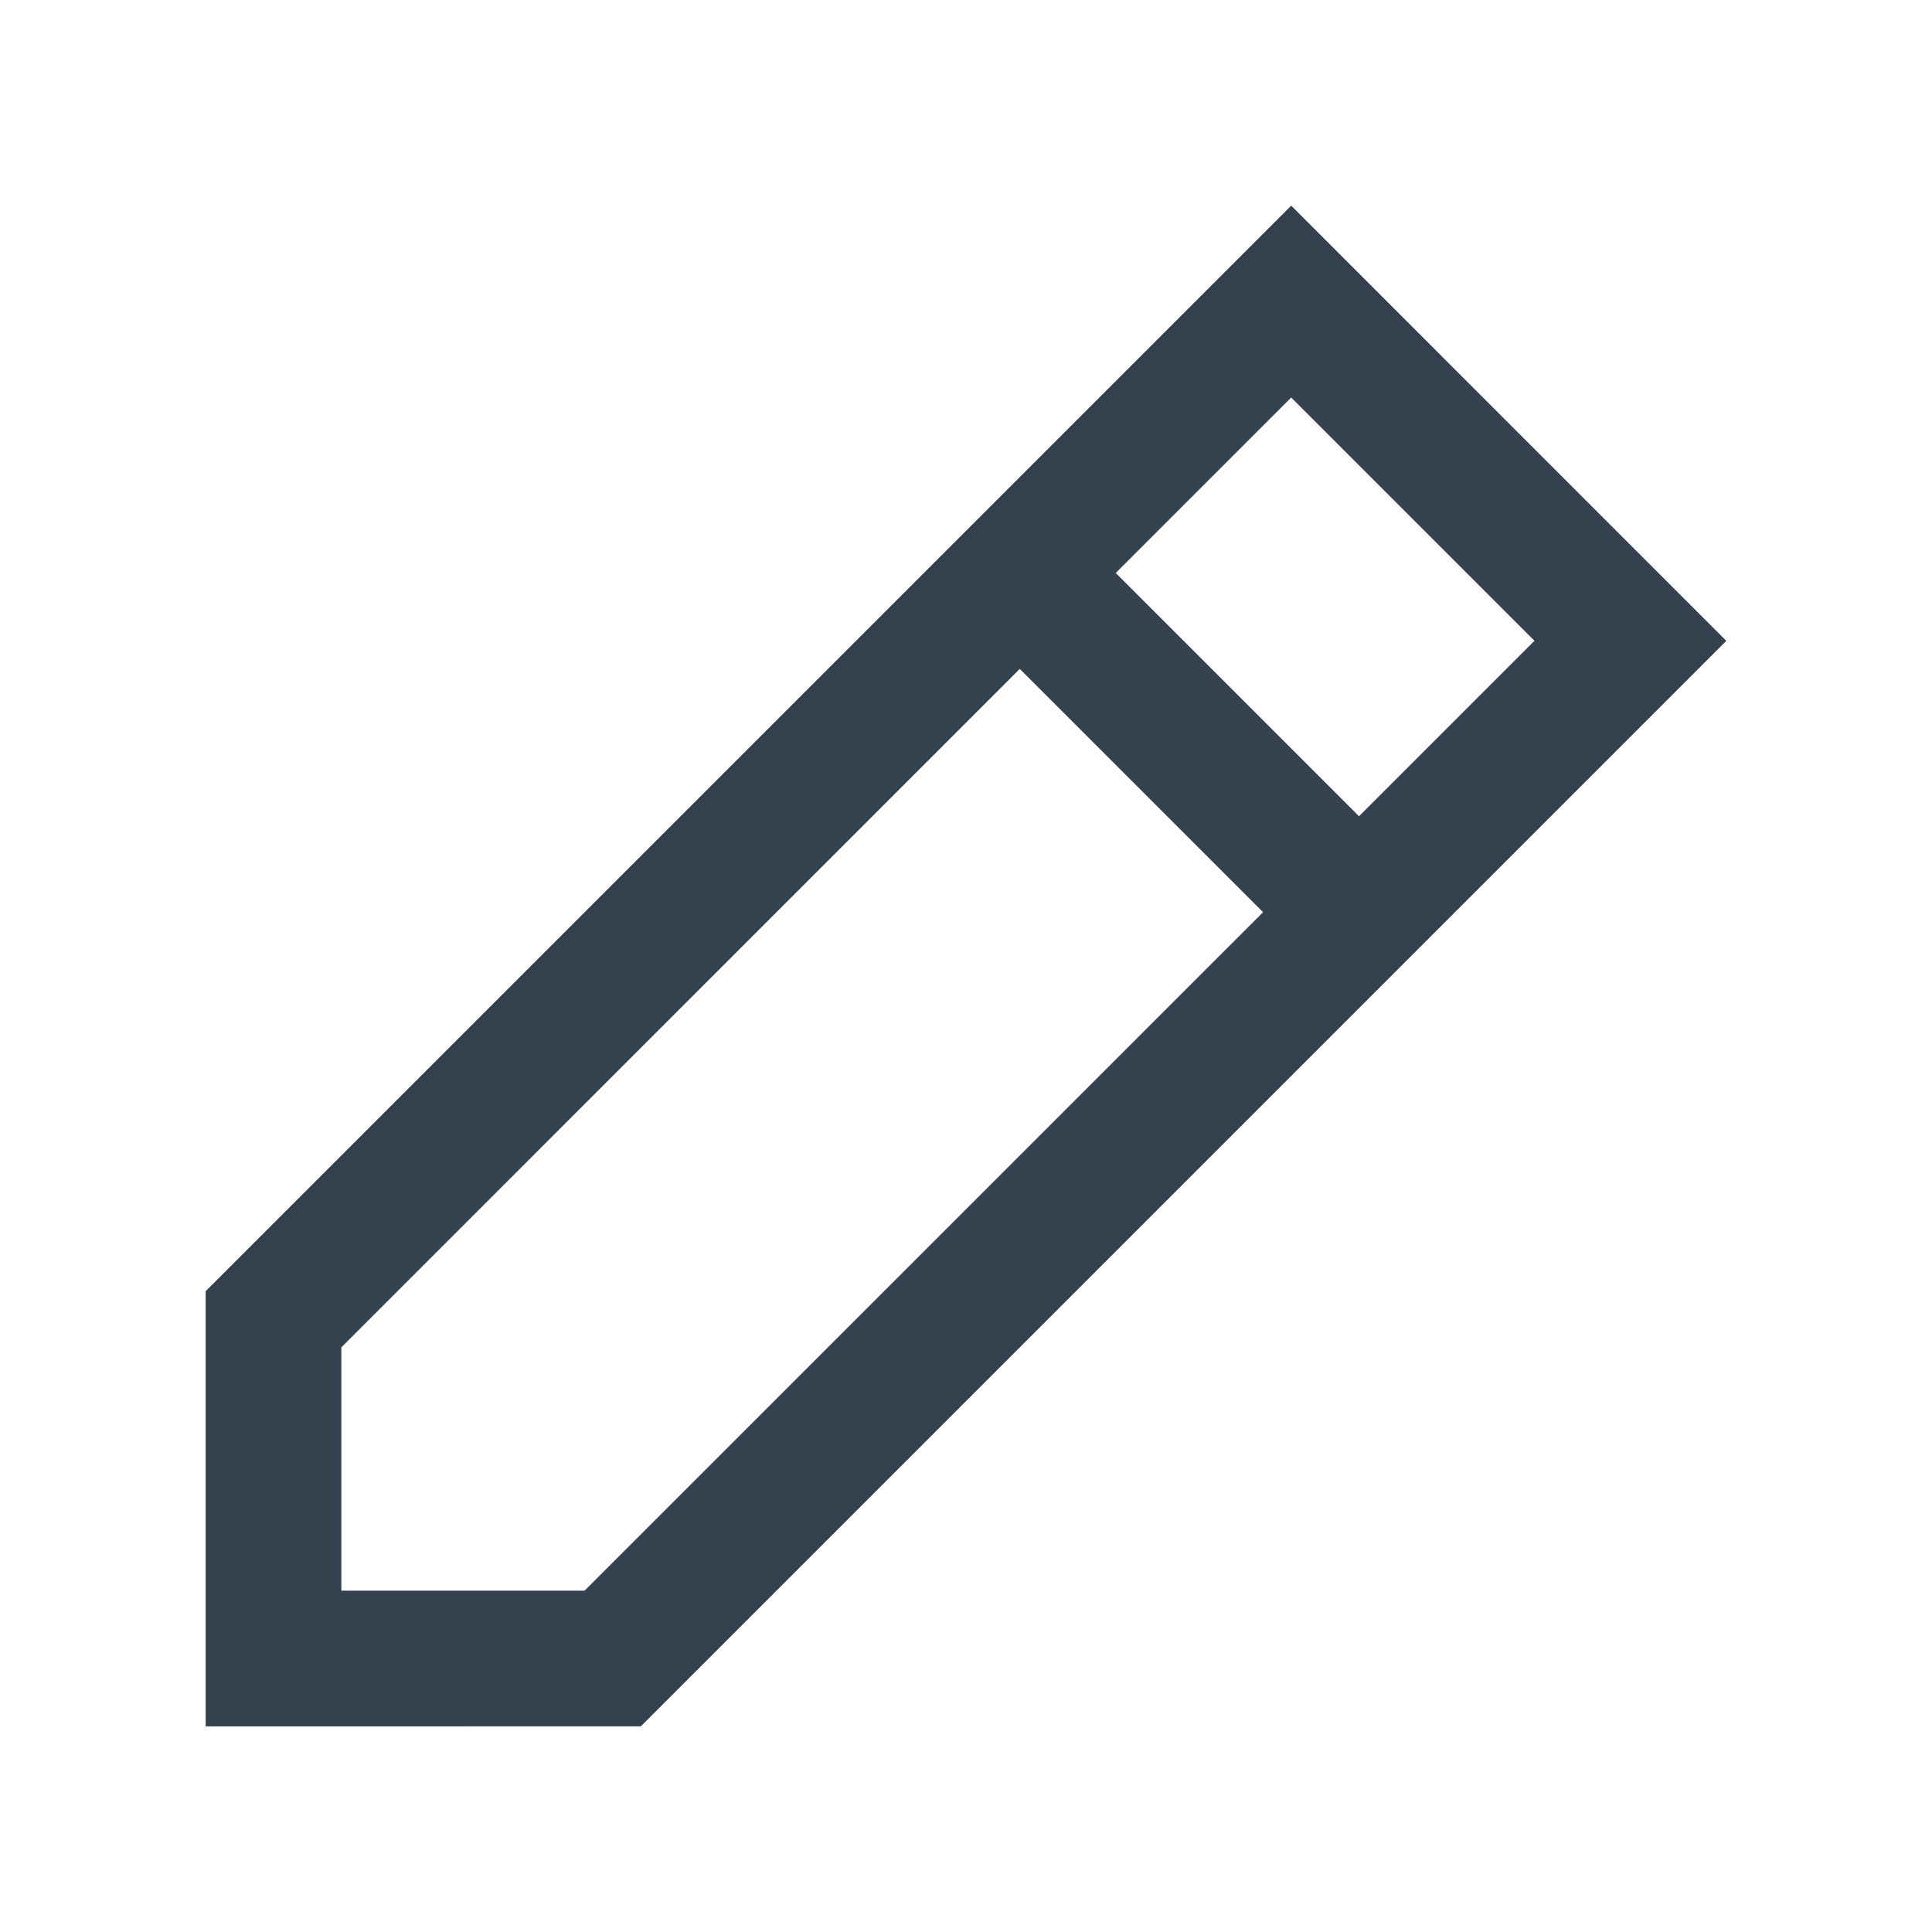 <?xml version="1.0" encoding="utf-8"?>
<!-- Generator: Adobe Illustrator 15.1.0, SVG Export Plug-In . SVG Version: 6.00 Build 0)  -->
<!DOCTYPE svg PUBLIC "-//W3C//DTD SVG 1.1//EN" "http://www.w3.org/Graphics/SVG/1.1/DTD/svg11.dtd">
<svg version="1.1" id="Layer_1" xmlns="http://www.w3.org/2000/svg" xmlns:xlink="http://www.w3.org/1999/xlink" x="0px" y="0px"
	 width="50px" height="50px" viewBox="0 0 50 50" enable-background="new 0 0 50 50" xml:space="preserve">
<path fill="#35414E" d="M16.584,44.678l28.093-28.093L33.416,5.322L5.322,33.416v11.262H16.584z M33.416,10.288l6.296,6.296
	l-4.541,4.541l-6.296-6.296L33.416,10.288z M26.391,17.311l6.297,6.297L15.129,41.166H8.834v-6.297L26.391,17.311z"/>
</svg>
